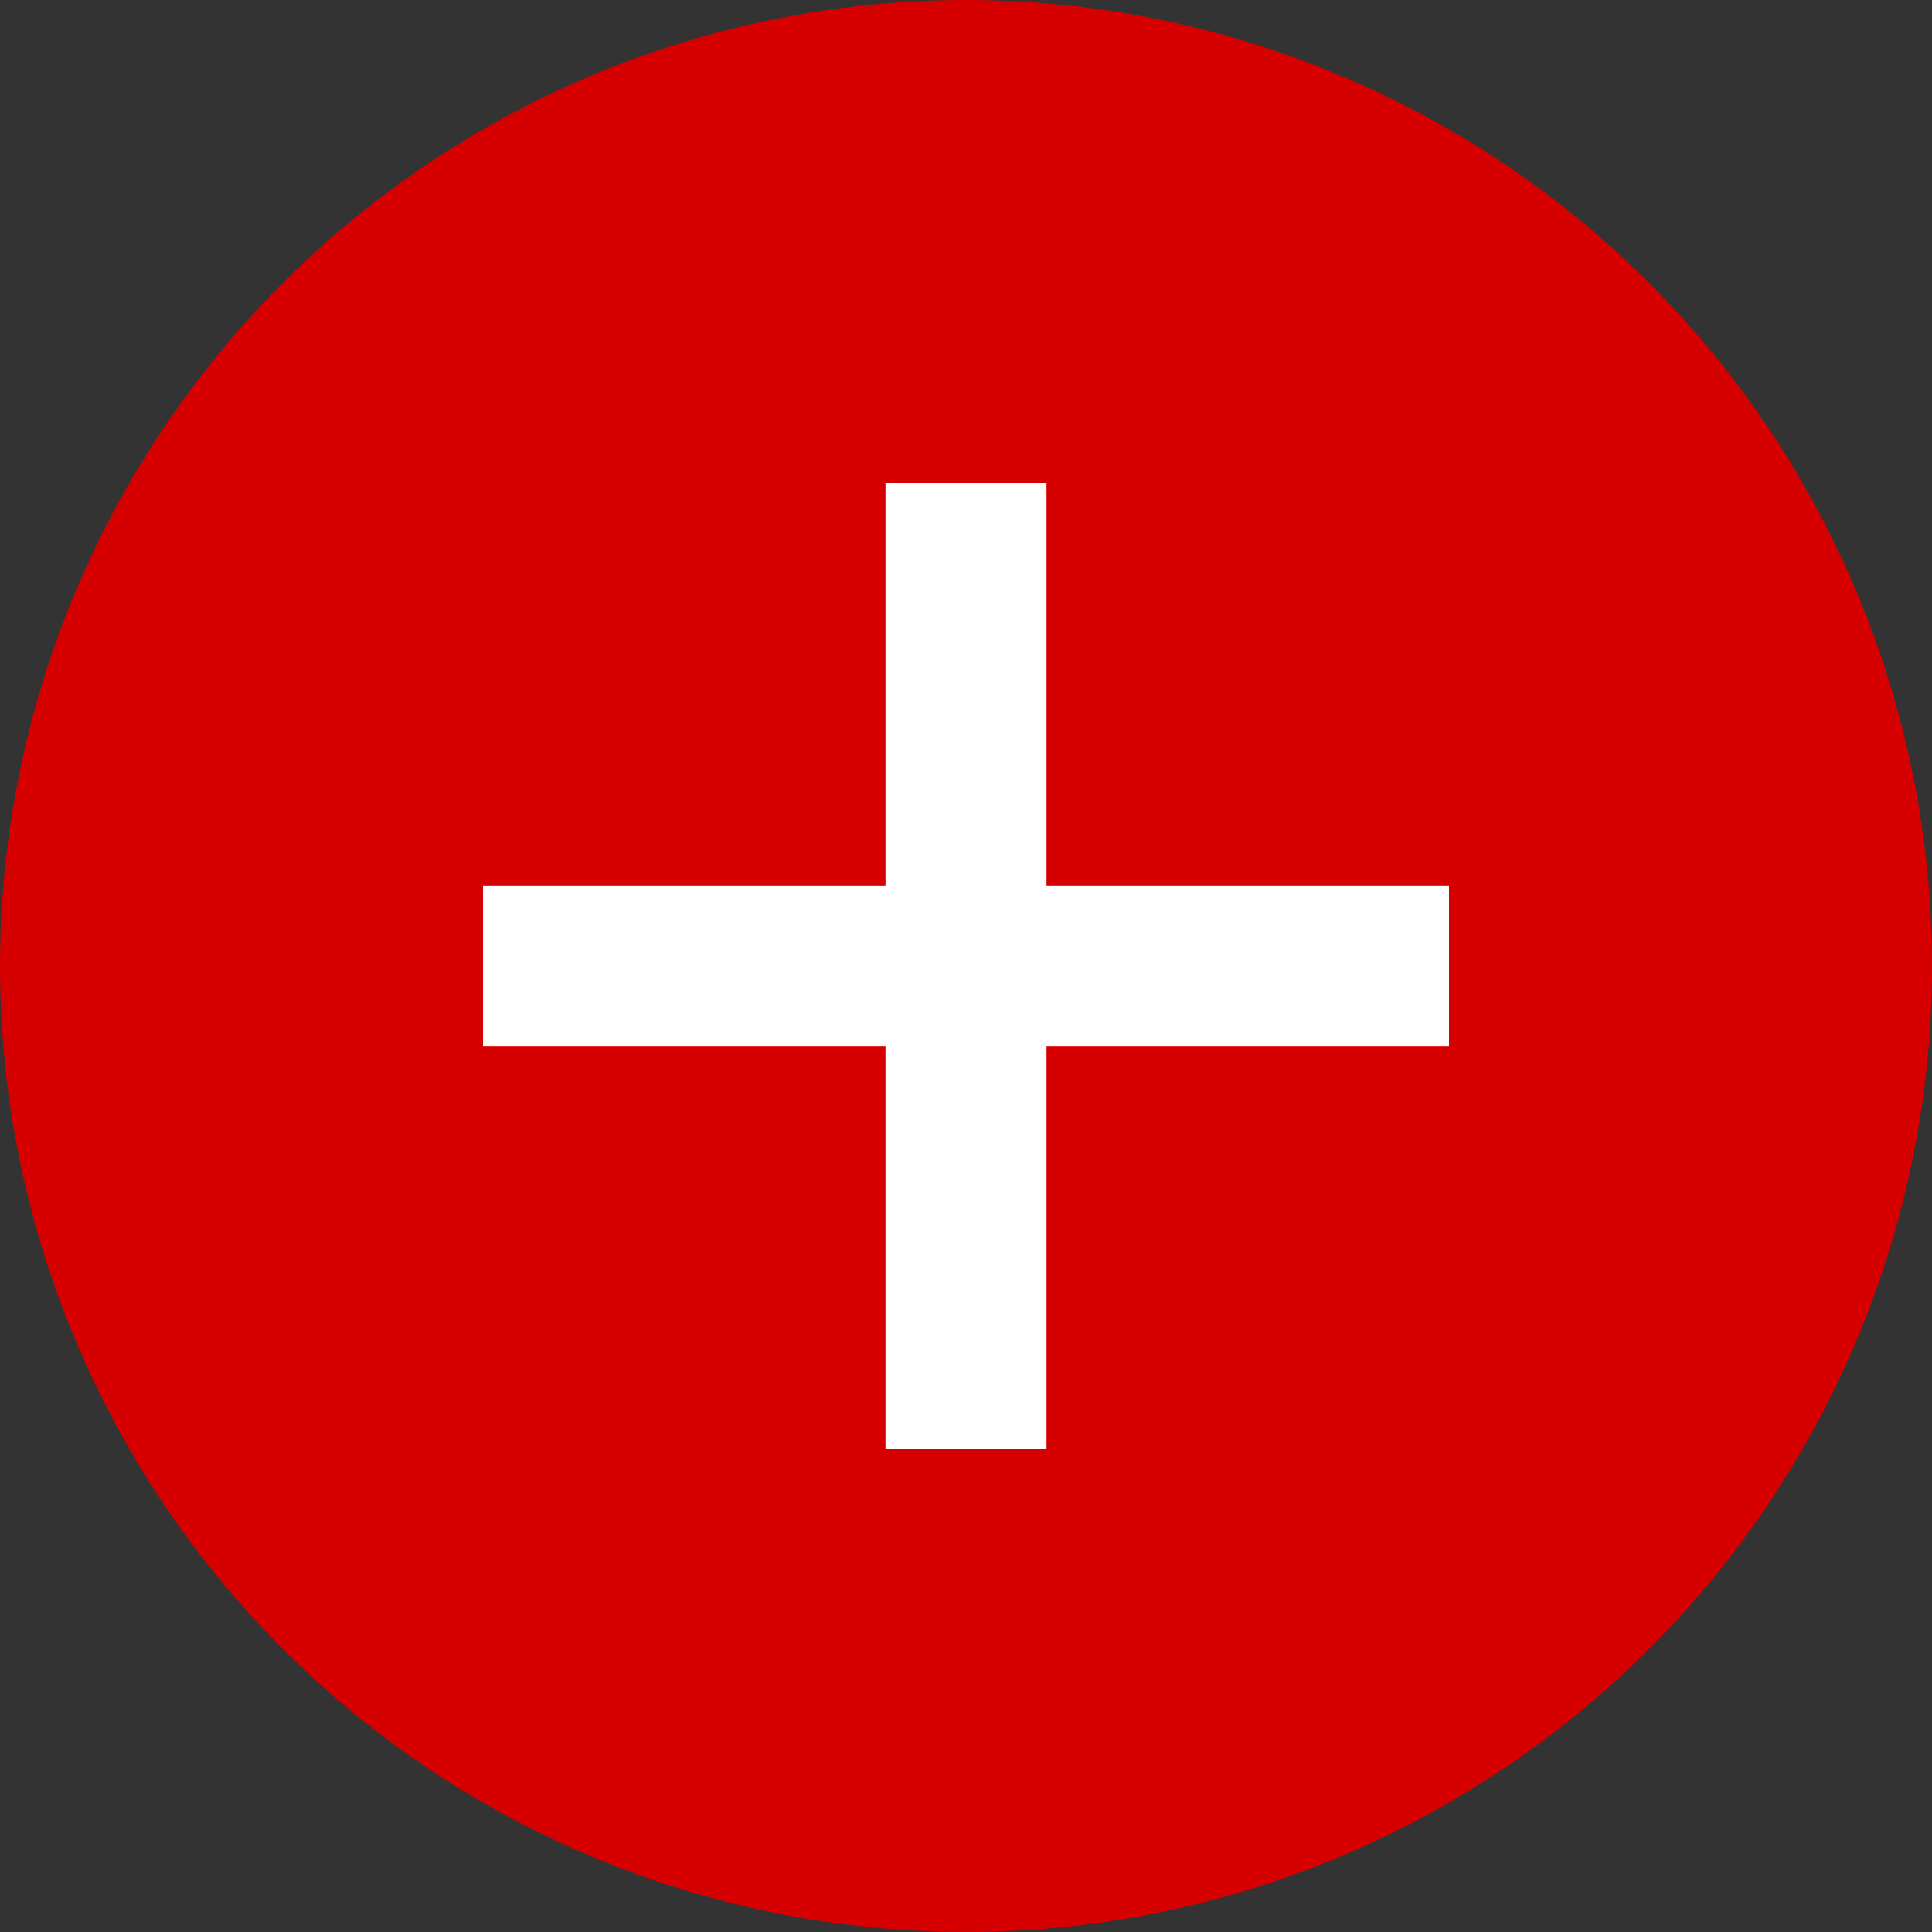<svg width="24" height="24" viewBox="0 0 24 24" fill="none" xmlns="http://www.w3.org/2000/svg">
<rect x="0" y="0" width="24" height="24" fill="#333333" stroke="none"/>
<circle cx="12" cy="12" r="12" fill="#D70000"/>
<rect x="6" y="11" width="12" height="2" fill="white"/>
<rect x="13" y="6" width="12" height="2" transform="rotate(90 13 6)" fill="white"/>
</svg>
